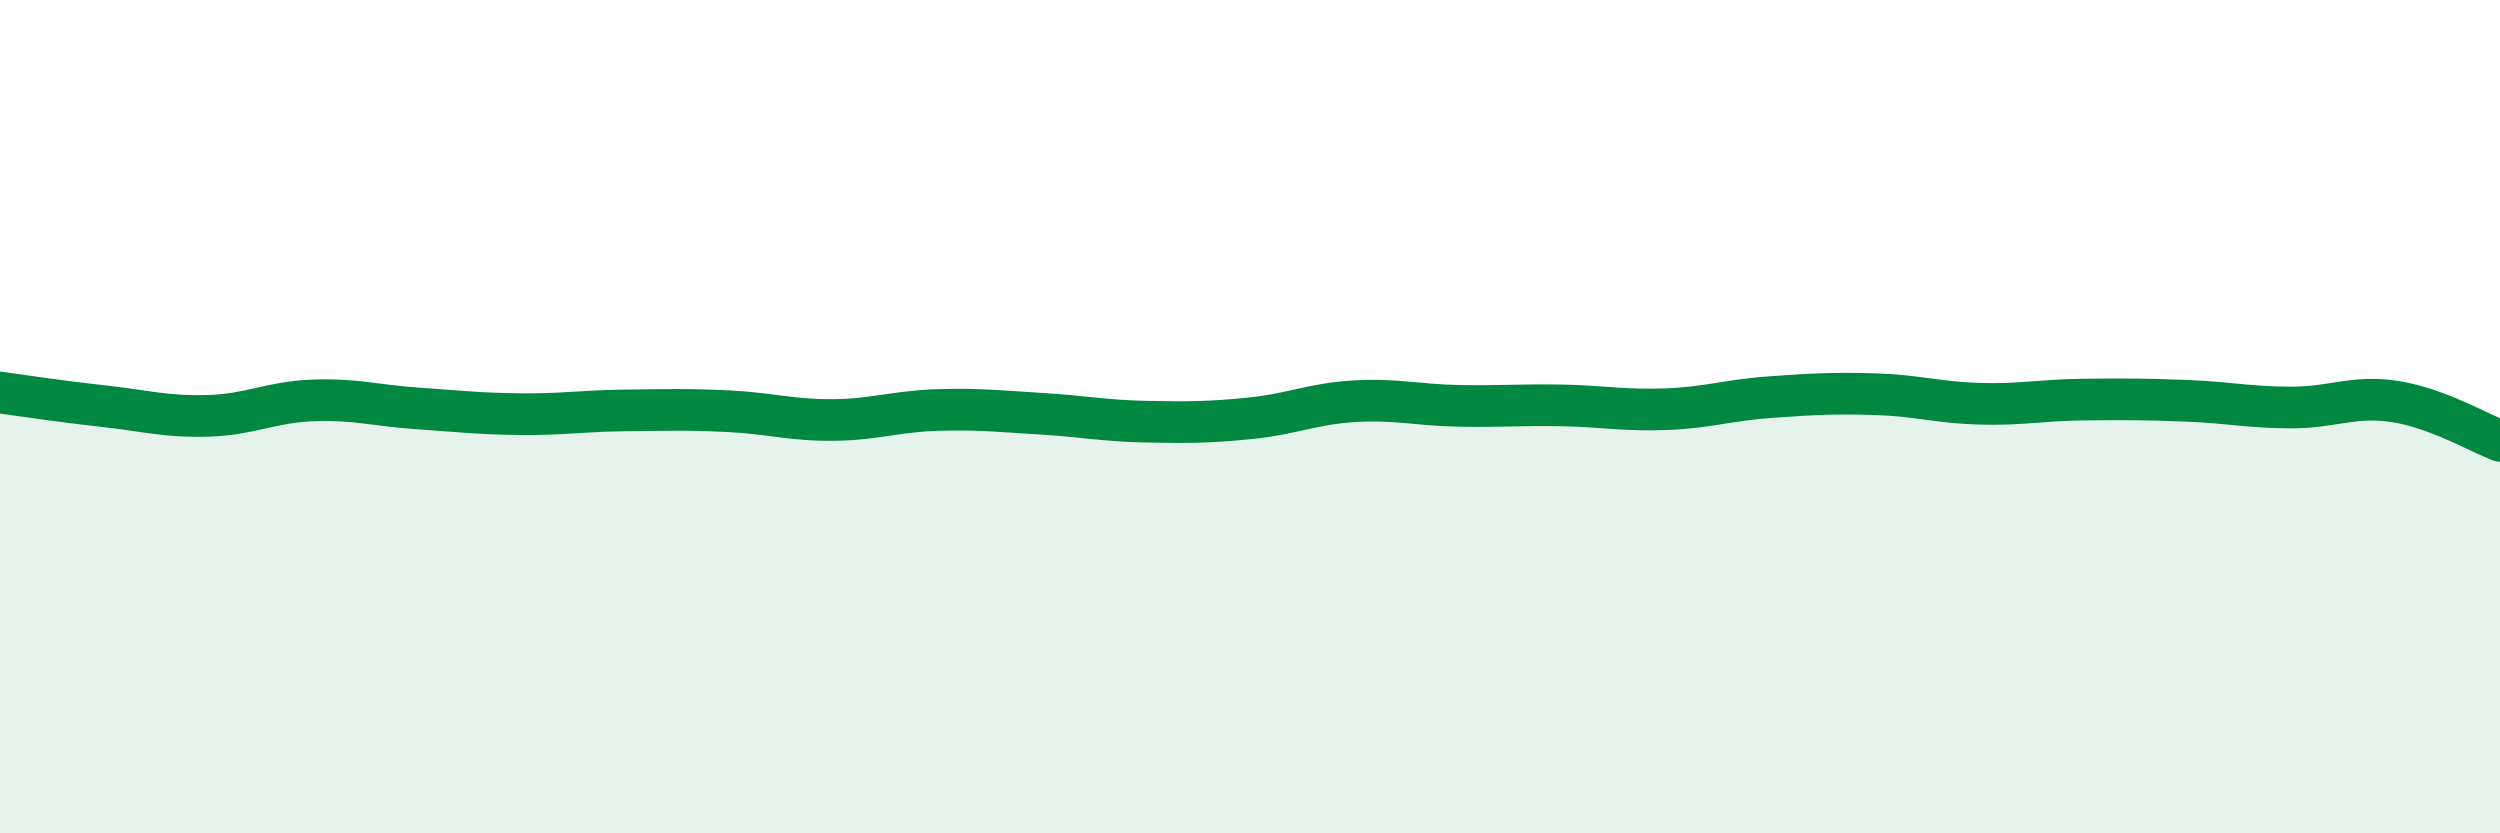 
    <svg width="60" height="20" viewBox="0 0 60 20" xmlns="http://www.w3.org/2000/svg">
      <path
        d="M 0,9.42 C 0.5,9.49 1.5,9.64 2.5,9.75 C 3.5,9.86 4,10.01 5,9.98 C 6,9.95 6.5,9.65 7.5,9.61 C 8.5,9.57 9,9.73 10,9.8 C 11,9.87 11.5,9.93 12.5,9.94 C 13.5,9.95 14,9.86 15,9.85 C 16,9.84 16.5,9.82 17.5,9.87 C 18.5,9.92 19,10.09 20,10.08 C 21,10.07 21.5,9.87 22.5,9.84 C 23.5,9.81 24,9.87 25,9.93 C 26,9.99 26.5,10.1 27.5,10.12 C 28.5,10.14 29,10.14 30,10.04 C 31,9.94 31.5,9.69 32.5,9.63 C 33.5,9.57 34,9.72 35,9.74 C 36,9.76 36.5,9.71 37.5,9.73 C 38.5,9.75 39,9.86 40,9.82 C 41,9.78 41.5,9.6 42.5,9.53 C 43.5,9.46 44,9.43 45,9.46 C 46,9.49 46.5,9.66 47.5,9.69 C 48.5,9.72 49,9.6 50,9.59 C 51,9.58 51.5,9.58 52.5,9.62 C 53.5,9.66 54,9.78 55,9.78 C 56,9.78 56.5,9.48 57.5,9.64 C 58.5,9.8 59.5,10.39 60,10.58L60 20L0 20Z"
        fill="#008740"
        opacity="0.1"
        stroke-linecap="round"
        stroke-linejoin="round"
      />
      <path
        d="M 0,9.42 C 0.5,9.49 1.5,9.64 2.5,9.75 C 3.5,9.86 4,10.01 5,9.98 C 6,9.95 6.5,9.65 7.5,9.61 C 8.5,9.57 9,9.73 10,9.8 C 11,9.87 11.5,9.93 12.5,9.94 C 13.5,9.95 14,9.86 15,9.85 C 16,9.84 16.5,9.82 17.5,9.87 C 18.5,9.92 19,10.09 20,10.08 C 21,10.07 21.5,9.87 22.5,9.84 C 23.5,9.81 24,9.87 25,9.93 C 26,9.99 26.5,10.1 27.5,10.12 C 28.5,10.14 29,10.14 30,10.04 C 31,9.94 31.5,9.69 32.5,9.63 C 33.5,9.57 34,9.72 35,9.74 C 36,9.76 36.5,9.71 37.5,9.73 C 38.5,9.75 39,9.86 40,9.82 C 41,9.78 41.5,9.6 42.5,9.53 C 43.5,9.46 44,9.43 45,9.46 C 46,9.49 46.5,9.66 47.5,9.69 C 48.5,9.72 49,9.6 50,9.59 C 51,9.58 51.5,9.58 52.5,9.62 C 53.5,9.66 54,9.78 55,9.78 C 56,9.78 56.5,9.48 57.5,9.64 C 58.5,9.8 59.5,10.39 60,10.58"
        stroke="#008740"
        stroke-width="1"
        fill="none"
        stroke-linecap="round"
        stroke-linejoin="round"
      />
    </svg>
  